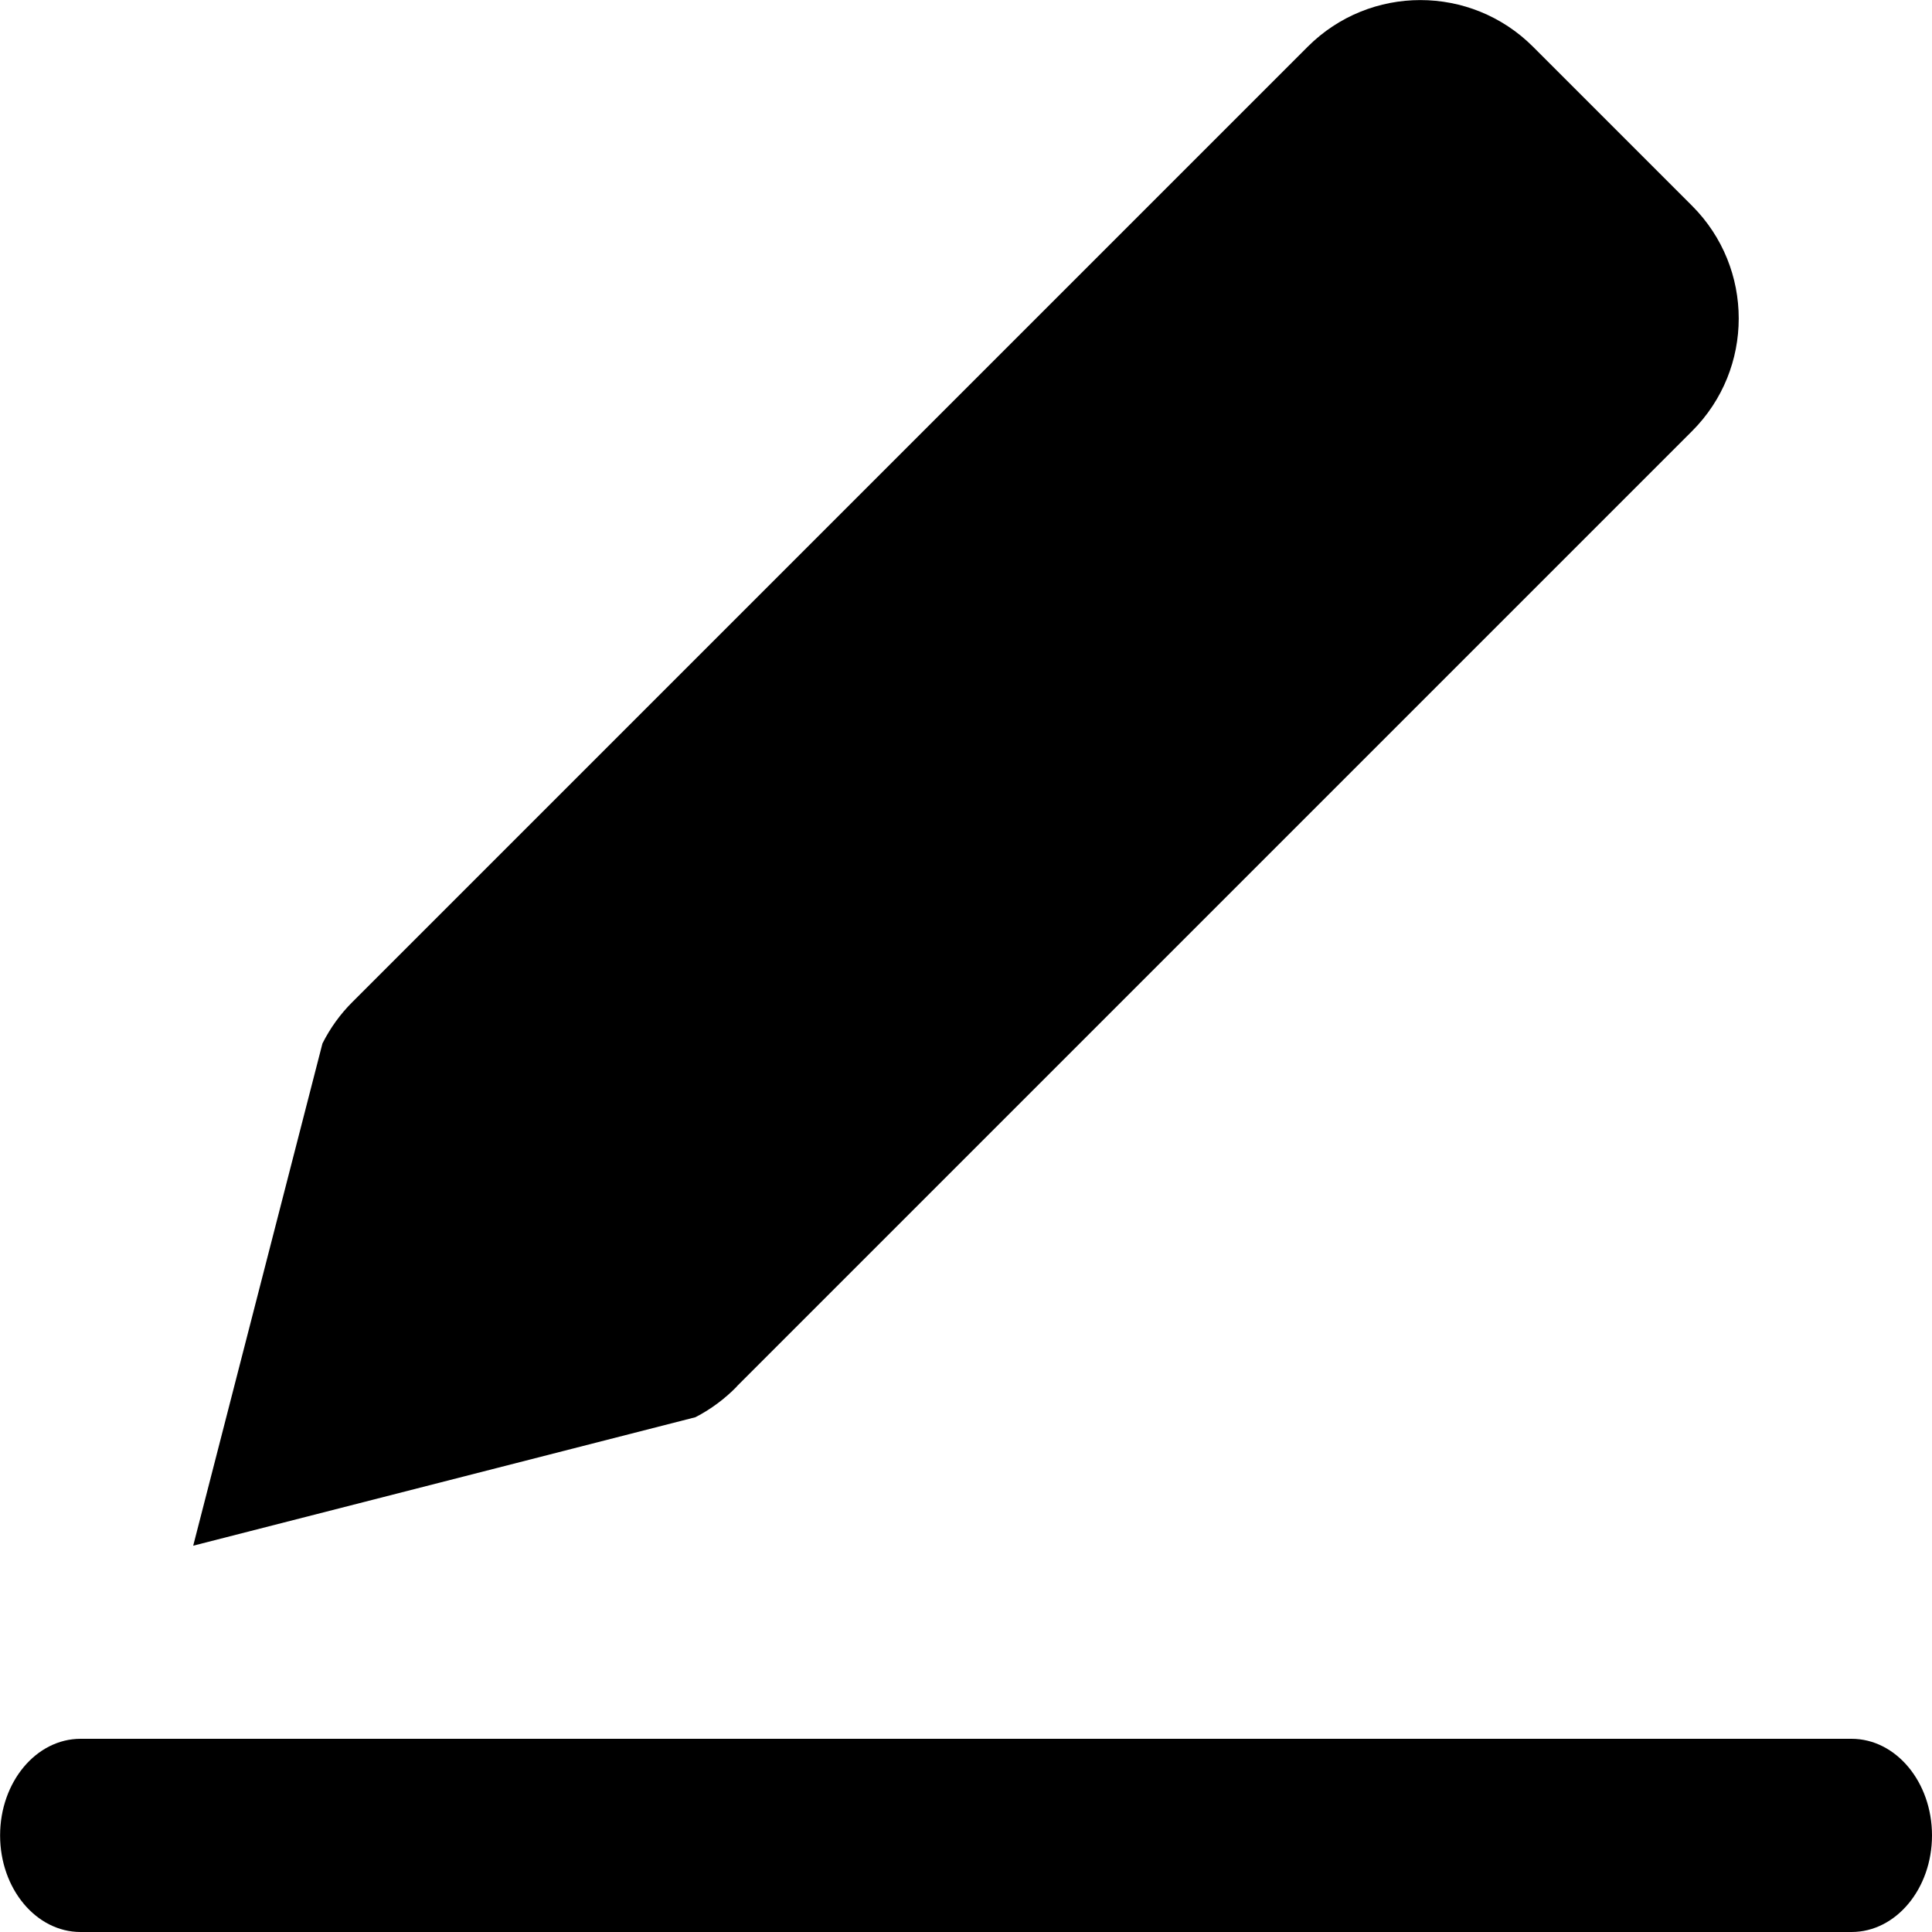 <svg viewBox="0 0 20 20" xmlns="http://www.w3.org/2000/svg"><g><path d="m7.627 14.352 9.89-9.89c.643-.644.643-1.687 0-2.331l-1.648-1.648c-.644-.643-1.687-.643-2.331 0l-9.89 9.89c-.126.125-.23.27-.31.429l-1.338 5.199 5.199-1.33c.159-.082.304-.19.429-.318z"/><path d="m19.167 18h-18.333c-.46 0-.833.448-.833 1s.373 1 .833 1h18.333c.46 0 .833-.448.833-1s-.373-1-.833-1z"/></g></svg>